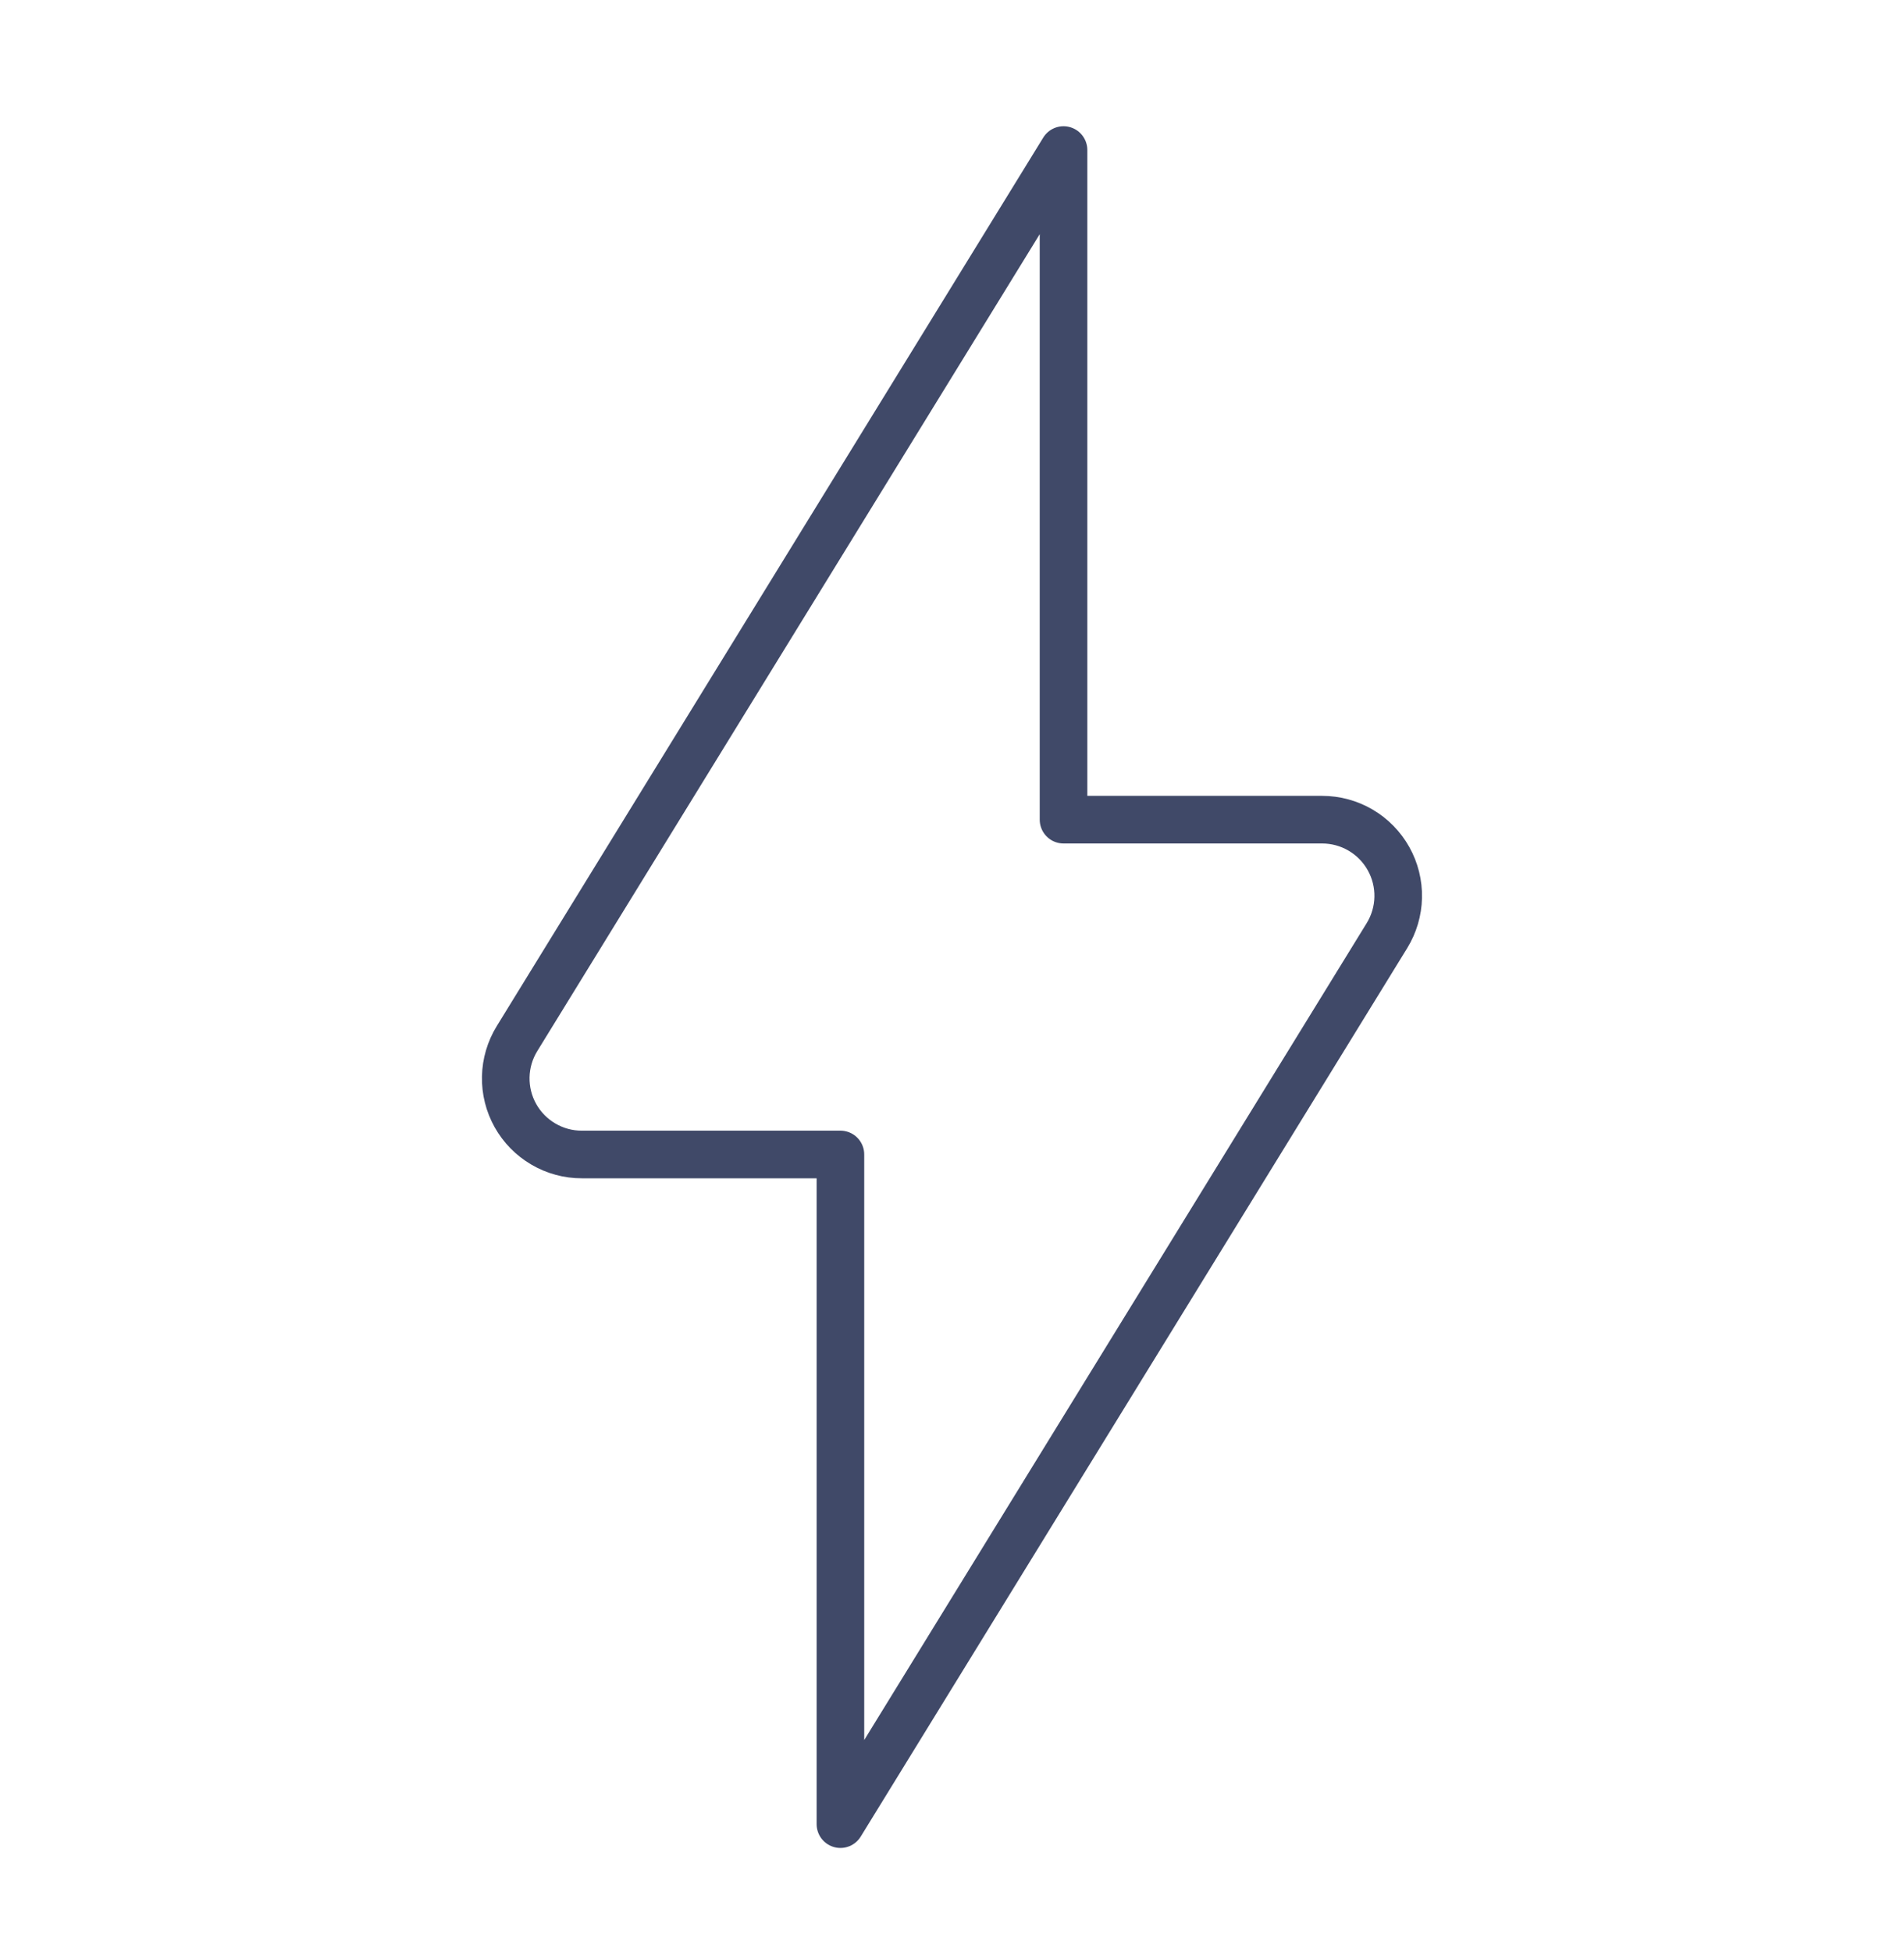 <svg width="40" height="41" viewBox="0 0 40 41" fill="none" xmlns="http://www.w3.org/2000/svg">
<path d="M29.137 19.649C29.286 19.407 29.368 19.129 29.374 18.845C29.38 18.561 29.31 18.28 29.171 18.032C29.032 17.784 28.83 17.577 28.585 17.433C28.34 17.289 28.061 17.213 27.776 17.213H22.343V3.151L10.862 21.81C10.713 22.052 10.631 22.329 10.625 22.614C10.619 22.898 10.689 23.179 10.828 23.427C10.967 23.675 11.169 23.881 11.415 24.025C11.66 24.169 11.939 24.245 12.223 24.244H17.656V38.307L29.137 19.649Z" stroke="#404968" stroke-linecap="round" stroke-linejoin="round"/>
</svg>
